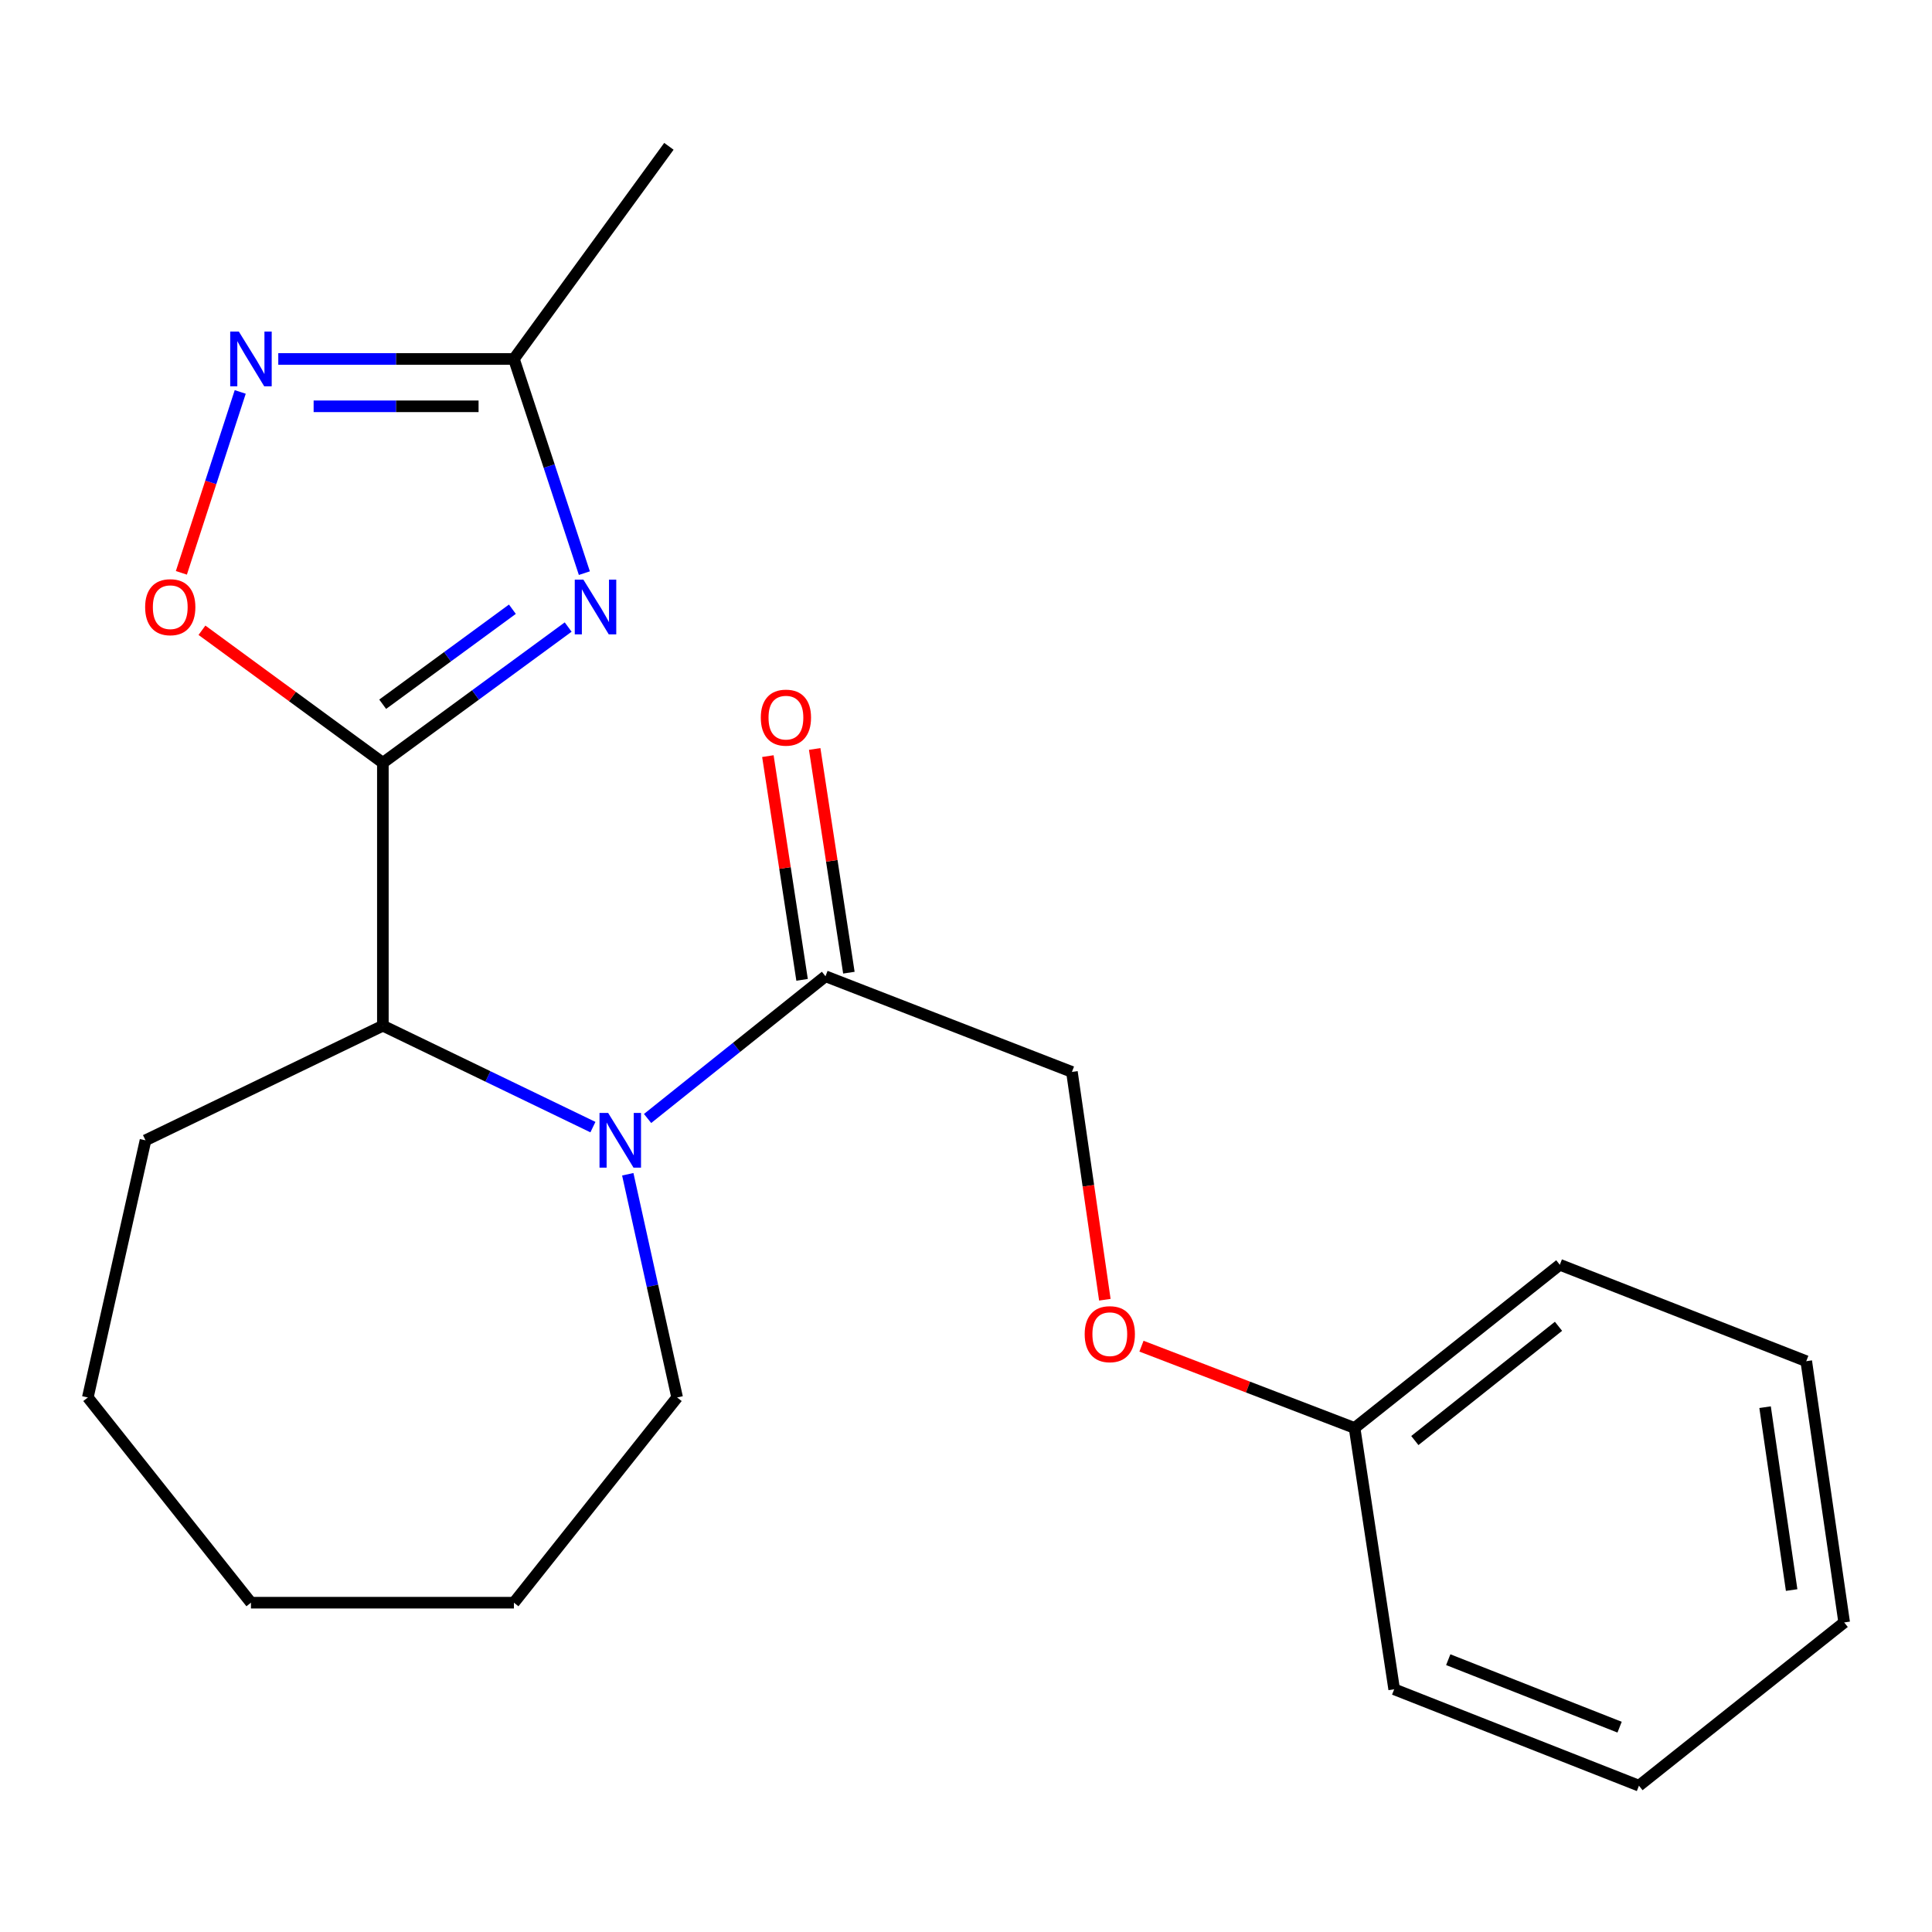 <?xml version='1.0' encoding='iso-8859-1'?>
<svg version='1.1' baseProfile='full'
              xmlns='http://www.w3.org/2000/svg'
                      xmlns:rdkit='http://www.rdkit.org/xml'
                      xmlns:xlink='http://www.w3.org/1999/xlink'
                  xml:space='preserve'
width='1000px' height='1000px' viewBox='0 0 1000 1000'>
<!-- END OF HEADER -->
<rect style='opacity:1.0;fill:#FFFFFF;stroke:none' width='1000' height='1000' x='0' y='0'> </rect>
<path class='bond-0' d='M 198.172,394.825 L 246.128,359.695' style='fill:none;fill-rule:evenodd;stroke:#000000;stroke-width:6px;stroke-linecap:butt;stroke-linejoin:miter;stroke-opacity:1' />
<path class='bond-0' d='M 246.128,359.695 L 294.084,324.564' style='fill:none;fill-rule:evenodd;stroke:#0000FF;stroke-width:6px;stroke-linecap:butt;stroke-linejoin:miter;stroke-opacity:1' />
<path class='bond-0' d='M 198.077,364.516 L 231.646,339.925' style='fill:none;fill-rule:evenodd;stroke:#000000;stroke-width:6px;stroke-linecap:butt;stroke-linejoin:miter;stroke-opacity:1' />
<path class='bond-0' d='M 231.646,339.925 L 265.215,315.334' style='fill:none;fill-rule:evenodd;stroke:#0000FF;stroke-width:6px;stroke-linecap:butt;stroke-linejoin:miter;stroke-opacity:1' />
<path class='bond-2' d='M 198.172,394.825 L 151.353,360.523' style='fill:none;fill-rule:evenodd;stroke:#000000;stroke-width:6px;stroke-linecap:butt;stroke-linejoin:miter;stroke-opacity:1' />
<path class='bond-2' d='M 151.353,360.523 L 104.534,326.221' style='fill:none;fill-rule:evenodd;stroke:#FF0000;stroke-width:6px;stroke-linecap:butt;stroke-linejoin:miter;stroke-opacity:1' />
<path class='bond-3' d='M 198.172,394.825 L 198.172,530.906' style='fill:none;fill-rule:evenodd;stroke:#000000;stroke-width:6px;stroke-linecap:butt;stroke-linejoin:miter;stroke-opacity:1' />
<path class='bond-5' d='M 302.466,296.659 L 284.234,241.228' style='fill:none;fill-rule:evenodd;stroke:#0000FF;stroke-width:6px;stroke-linecap:butt;stroke-linejoin:miter;stroke-opacity:1' />
<path class='bond-5' d='M 284.234,241.228 L 266.002,185.796' style='fill:none;fill-rule:evenodd;stroke:#000000;stroke-width:6px;stroke-linecap:butt;stroke-linejoin:miter;stroke-opacity:1' />
<path class='bond-1' d='M 306.895,583.394 L 252.534,557.15' style='fill:none;fill-rule:evenodd;stroke:#0000FF;stroke-width:6px;stroke-linecap:butt;stroke-linejoin:miter;stroke-opacity:1' />
<path class='bond-1' d='M 252.534,557.15 L 198.172,530.906' style='fill:none;fill-rule:evenodd;stroke:#000000;stroke-width:6px;stroke-linecap:butt;stroke-linejoin:miter;stroke-opacity:1' />
<path class='bond-6' d='M 335.186,578.922 L 381.228,542.116' style='fill:none;fill-rule:evenodd;stroke:#0000FF;stroke-width:6px;stroke-linecap:butt;stroke-linejoin:miter;stroke-opacity:1' />
<path class='bond-6' d='M 381.228,542.116 L 427.269,505.31' style='fill:none;fill-rule:evenodd;stroke:#000000;stroke-width:6px;stroke-linecap:butt;stroke-linejoin:miter;stroke-opacity:1' />
<path class='bond-10' d='M 324.932,607.793 L 337.707,665.559' style='fill:none;fill-rule:evenodd;stroke:#0000FF;stroke-width:6px;stroke-linecap:butt;stroke-linejoin:miter;stroke-opacity:1' />
<path class='bond-10' d='M 337.707,665.559 L 350.482,723.324' style='fill:none;fill-rule:evenodd;stroke:#000000;stroke-width:6px;stroke-linecap:butt;stroke-linejoin:miter;stroke-opacity:1' />
<path class='bond-4' d='M 93.88,296.502 L 109.11,249.685' style='fill:none;fill-rule:evenodd;stroke:#FF0000;stroke-width:6px;stroke-linecap:butt;stroke-linejoin:miter;stroke-opacity:1' />
<path class='bond-4' d='M 109.11,249.685 L 124.341,202.867' style='fill:none;fill-rule:evenodd;stroke:#0000FF;stroke-width:6px;stroke-linecap:butt;stroke-linejoin:miter;stroke-opacity:1' />
<path class='bond-12' d='M 198.172,530.906 L 75.312,590.226' style='fill:none;fill-rule:evenodd;stroke:#000000;stroke-width:6px;stroke-linecap:butt;stroke-linejoin:miter;stroke-opacity:1' />
<path class='bond-22' d='M 144.037,185.796 L 205.019,185.796' style='fill:none;fill-rule:evenodd;stroke:#0000FF;stroke-width:6px;stroke-linecap:butt;stroke-linejoin:miter;stroke-opacity:1' />
<path class='bond-22' d='M 205.019,185.796 L 266.002,185.796' style='fill:none;fill-rule:evenodd;stroke:#000000;stroke-width:6px;stroke-linecap:butt;stroke-linejoin:miter;stroke-opacity:1' />
<path class='bond-22' d='M 162.331,210.303 L 205.019,210.303' style='fill:none;fill-rule:evenodd;stroke:#0000FF;stroke-width:6px;stroke-linecap:butt;stroke-linejoin:miter;stroke-opacity:1' />
<path class='bond-22' d='M 205.019,210.303 L 247.707,210.303' style='fill:none;fill-rule:evenodd;stroke:#000000;stroke-width:6px;stroke-linecap:butt;stroke-linejoin:miter;stroke-opacity:1' />
<path class='bond-13' d='M 266.002,185.796 L 346.22,75.734' style='fill:none;fill-rule:evenodd;stroke:#000000;stroke-width:6px;stroke-linecap:butt;stroke-linejoin:miter;stroke-opacity:1' />
<path class='bond-7' d='M 427.269,505.31 L 554.827,554.827' style='fill:none;fill-rule:evenodd;stroke:#000000;stroke-width:6px;stroke-linecap:butt;stroke-linejoin:miter;stroke-opacity:1' />
<path class='bond-8' d='M 439.382,503.458 L 430.531,445.56' style='fill:none;fill-rule:evenodd;stroke:#000000;stroke-width:6px;stroke-linecap:butt;stroke-linejoin:miter;stroke-opacity:1' />
<path class='bond-8' d='M 430.531,445.56 L 421.68,387.663' style='fill:none;fill-rule:evenodd;stroke:#FF0000;stroke-width:6px;stroke-linecap:butt;stroke-linejoin:miter;stroke-opacity:1' />
<path class='bond-8' d='M 415.157,507.162 L 406.306,449.264' style='fill:none;fill-rule:evenodd;stroke:#000000;stroke-width:6px;stroke-linecap:butt;stroke-linejoin:miter;stroke-opacity:1' />
<path class='bond-8' d='M 406.306,449.264 L 397.454,391.366' style='fill:none;fill-rule:evenodd;stroke:#FF0000;stroke-width:6px;stroke-linecap:butt;stroke-linejoin:miter;stroke-opacity:1' />
<path class='bond-9' d='M 554.827,554.827 L 563.347,613.783' style='fill:none;fill-rule:evenodd;stroke:#000000;stroke-width:6px;stroke-linecap:butt;stroke-linejoin:miter;stroke-opacity:1' />
<path class='bond-9' d='M 563.347,613.783 L 571.868,672.739' style='fill:none;fill-rule:evenodd;stroke:#FF0000;stroke-width:6px;stroke-linecap:butt;stroke-linejoin:miter;stroke-opacity:1' />
<path class='bond-11' d='M 590.825,696.778 L 645.979,717.948' style='fill:none;fill-rule:evenodd;stroke:#FF0000;stroke-width:6px;stroke-linecap:butt;stroke-linejoin:miter;stroke-opacity:1' />
<path class='bond-11' d='M 645.979,717.948 L 701.132,739.118' style='fill:none;fill-rule:evenodd;stroke:#000000;stroke-width:6px;stroke-linecap:butt;stroke-linejoin:miter;stroke-opacity:1' />
<path class='bond-16' d='M 350.482,723.324 L 266.002,829.547' style='fill:none;fill-rule:evenodd;stroke:#000000;stroke-width:6px;stroke-linecap:butt;stroke-linejoin:miter;stroke-opacity:1' />
<path class='bond-14' d='M 701.132,739.118 L 807.355,654.637' style='fill:none;fill-rule:evenodd;stroke:#000000;stroke-width:6px;stroke-linecap:butt;stroke-linejoin:miter;stroke-opacity:1' />
<path class='bond-14' d='M 732.32,745.626 L 806.676,686.49' style='fill:none;fill-rule:evenodd;stroke:#000000;stroke-width:6px;stroke-linecap:butt;stroke-linejoin:miter;stroke-opacity:1' />
<path class='bond-15' d='M 701.132,739.118 L 721.623,874.368' style='fill:none;fill-rule:evenodd;stroke:#000000;stroke-width:6px;stroke-linecap:butt;stroke-linejoin:miter;stroke-opacity:1' />
<path class='bond-17' d='M 75.312,590.226 L 45.455,723.324' style='fill:none;fill-rule:evenodd;stroke:#000000;stroke-width:6px;stroke-linecap:butt;stroke-linejoin:miter;stroke-opacity:1' />
<path class='bond-19' d='M 807.355,654.637 L 934.913,704.55' style='fill:none;fill-rule:evenodd;stroke:#000000;stroke-width:6px;stroke-linecap:butt;stroke-linejoin:miter;stroke-opacity:1' />
<path class='bond-18' d='M 721.623,874.368 L 848.322,924.266' style='fill:none;fill-rule:evenodd;stroke:#000000;stroke-width:6px;stroke-linecap:butt;stroke-linejoin:miter;stroke-opacity:1' />
<path class='bond-18' d='M 749.608,859.05 L 838.298,893.979' style='fill:none;fill-rule:evenodd;stroke:#000000;stroke-width:6px;stroke-linecap:butt;stroke-linejoin:miter;stroke-opacity:1' />
<path class='bond-23' d='M 266.002,829.547 L 129.894,829.547' style='fill:none;fill-rule:evenodd;stroke:#000000;stroke-width:6px;stroke-linecap:butt;stroke-linejoin:miter;stroke-opacity:1' />
<path class='bond-20' d='M 45.455,723.324 L 129.894,829.547' style='fill:none;fill-rule:evenodd;stroke:#000000;stroke-width:6px;stroke-linecap:butt;stroke-linejoin:miter;stroke-opacity:1' />
<path class='bond-21' d='M 848.322,924.266 L 954.545,839.772' style='fill:none;fill-rule:evenodd;stroke:#000000;stroke-width:6px;stroke-linecap:butt;stroke-linejoin:miter;stroke-opacity:1' />
<path class='bond-24' d='M 934.913,704.55 L 954.545,839.772' style='fill:none;fill-rule:evenodd;stroke:#000000;stroke-width:6px;stroke-linecap:butt;stroke-linejoin:miter;stroke-opacity:1' />
<path class='bond-24' d='M 913.605,728.354 L 927.348,823.01' style='fill:none;fill-rule:evenodd;stroke:#000000;stroke-width:6px;stroke-linecap:butt;stroke-linejoin:miter;stroke-opacity:1' />
<path  class='atom-1' d='M 301.975 300.038
L 311.255 315.038
Q 312.175 316.518, 313.655 319.198
Q 315.135 321.878, 315.215 322.038
L 315.215 300.038
L 318.975 300.038
L 318.975 328.358
L 315.095 328.358
L 305.135 311.958
Q 303.975 310.038, 302.735 307.838
Q 301.535 305.638, 301.175 304.958
L 301.175 328.358
L 297.495 328.358
L 297.495 300.038
L 301.975 300.038
' fill='#0000FF'/>
<path  class='atom-2' d='M 314.786 576.066
L 324.066 591.066
Q 324.986 592.546, 326.466 595.226
Q 327.946 597.906, 328.026 598.066
L 328.026 576.066
L 331.786 576.066
L 331.786 604.386
L 327.906 604.386
L 317.946 587.986
Q 316.786 586.066, 315.546 583.866
Q 314.346 581.666, 313.986 580.986
L 313.986 604.386
L 310.306 604.386
L 310.306 576.066
L 314.786 576.066
' fill='#0000FF'/>
<path  class='atom-3' d='M 75.124 314.278
Q 75.124 307.478, 78.484 303.678
Q 81.844 299.878, 88.124 299.878
Q 94.403 299.878, 97.763 303.678
Q 101.123 307.478, 101.123 314.278
Q 101.123 321.158, 97.724 325.078
Q 94.323 328.958, 88.124 328.958
Q 81.883 328.958, 78.484 325.078
Q 75.124 321.198, 75.124 314.278
M 88.124 325.758
Q 92.444 325.758, 94.763 322.878
Q 97.124 319.958, 97.124 314.278
Q 97.124 308.718, 94.763 305.918
Q 92.444 303.078, 88.124 303.078
Q 83.803 303.078, 81.444 305.878
Q 79.124 308.678, 79.124 314.278
Q 79.124 319.998, 81.444 322.878
Q 83.803 325.758, 88.124 325.758
' fill='#FF0000'/>
<path  class='atom-5' d='M 123.634 171.636
L 132.914 186.636
Q 133.834 188.116, 135.314 190.796
Q 136.794 193.476, 136.874 193.636
L 136.874 171.636
L 140.634 171.636
L 140.634 199.956
L 136.754 199.956
L 126.794 183.556
Q 125.634 181.636, 124.394 179.436
Q 123.194 177.236, 122.834 176.556
L 122.834 199.956
L 119.154 199.956
L 119.154 171.636
L 123.634 171.636
' fill='#0000FF'/>
<path  class='atom-9' d='M 393.793 371.447
Q 393.793 364.647, 397.153 360.847
Q 400.513 357.047, 406.793 357.047
Q 413.073 357.047, 416.433 360.847
Q 419.793 364.647, 419.793 371.447
Q 419.793 378.327, 416.393 382.247
Q 412.993 386.127, 406.793 386.127
Q 400.553 386.127, 397.153 382.247
Q 393.793 378.367, 393.793 371.447
M 406.793 382.927
Q 411.113 382.927, 413.433 380.047
Q 415.793 377.127, 415.793 371.447
Q 415.793 365.887, 413.433 363.087
Q 411.113 360.247, 406.793 360.247
Q 402.473 360.247, 400.113 363.047
Q 397.793 365.847, 397.793 371.447
Q 397.793 377.167, 400.113 380.047
Q 402.473 382.927, 406.793 382.927
' fill='#FF0000'/>
<path  class='atom-10' d='M 561.432 690.565
Q 561.432 683.765, 564.792 679.965
Q 568.152 676.165, 574.432 676.165
Q 580.712 676.165, 584.072 679.965
Q 587.432 683.765, 587.432 690.565
Q 587.432 697.445, 584.032 701.365
Q 580.632 705.245, 574.432 705.245
Q 568.192 705.245, 564.792 701.365
Q 561.432 697.485, 561.432 690.565
M 574.432 702.045
Q 578.752 702.045, 581.072 699.165
Q 583.432 696.245, 583.432 690.565
Q 583.432 685.005, 581.072 682.205
Q 578.752 679.365, 574.432 679.365
Q 570.112 679.365, 567.752 682.165
Q 565.432 684.965, 565.432 690.565
Q 565.432 696.285, 567.752 699.165
Q 570.112 702.045, 574.432 702.045
' fill='#FF0000'/>
</svg>

